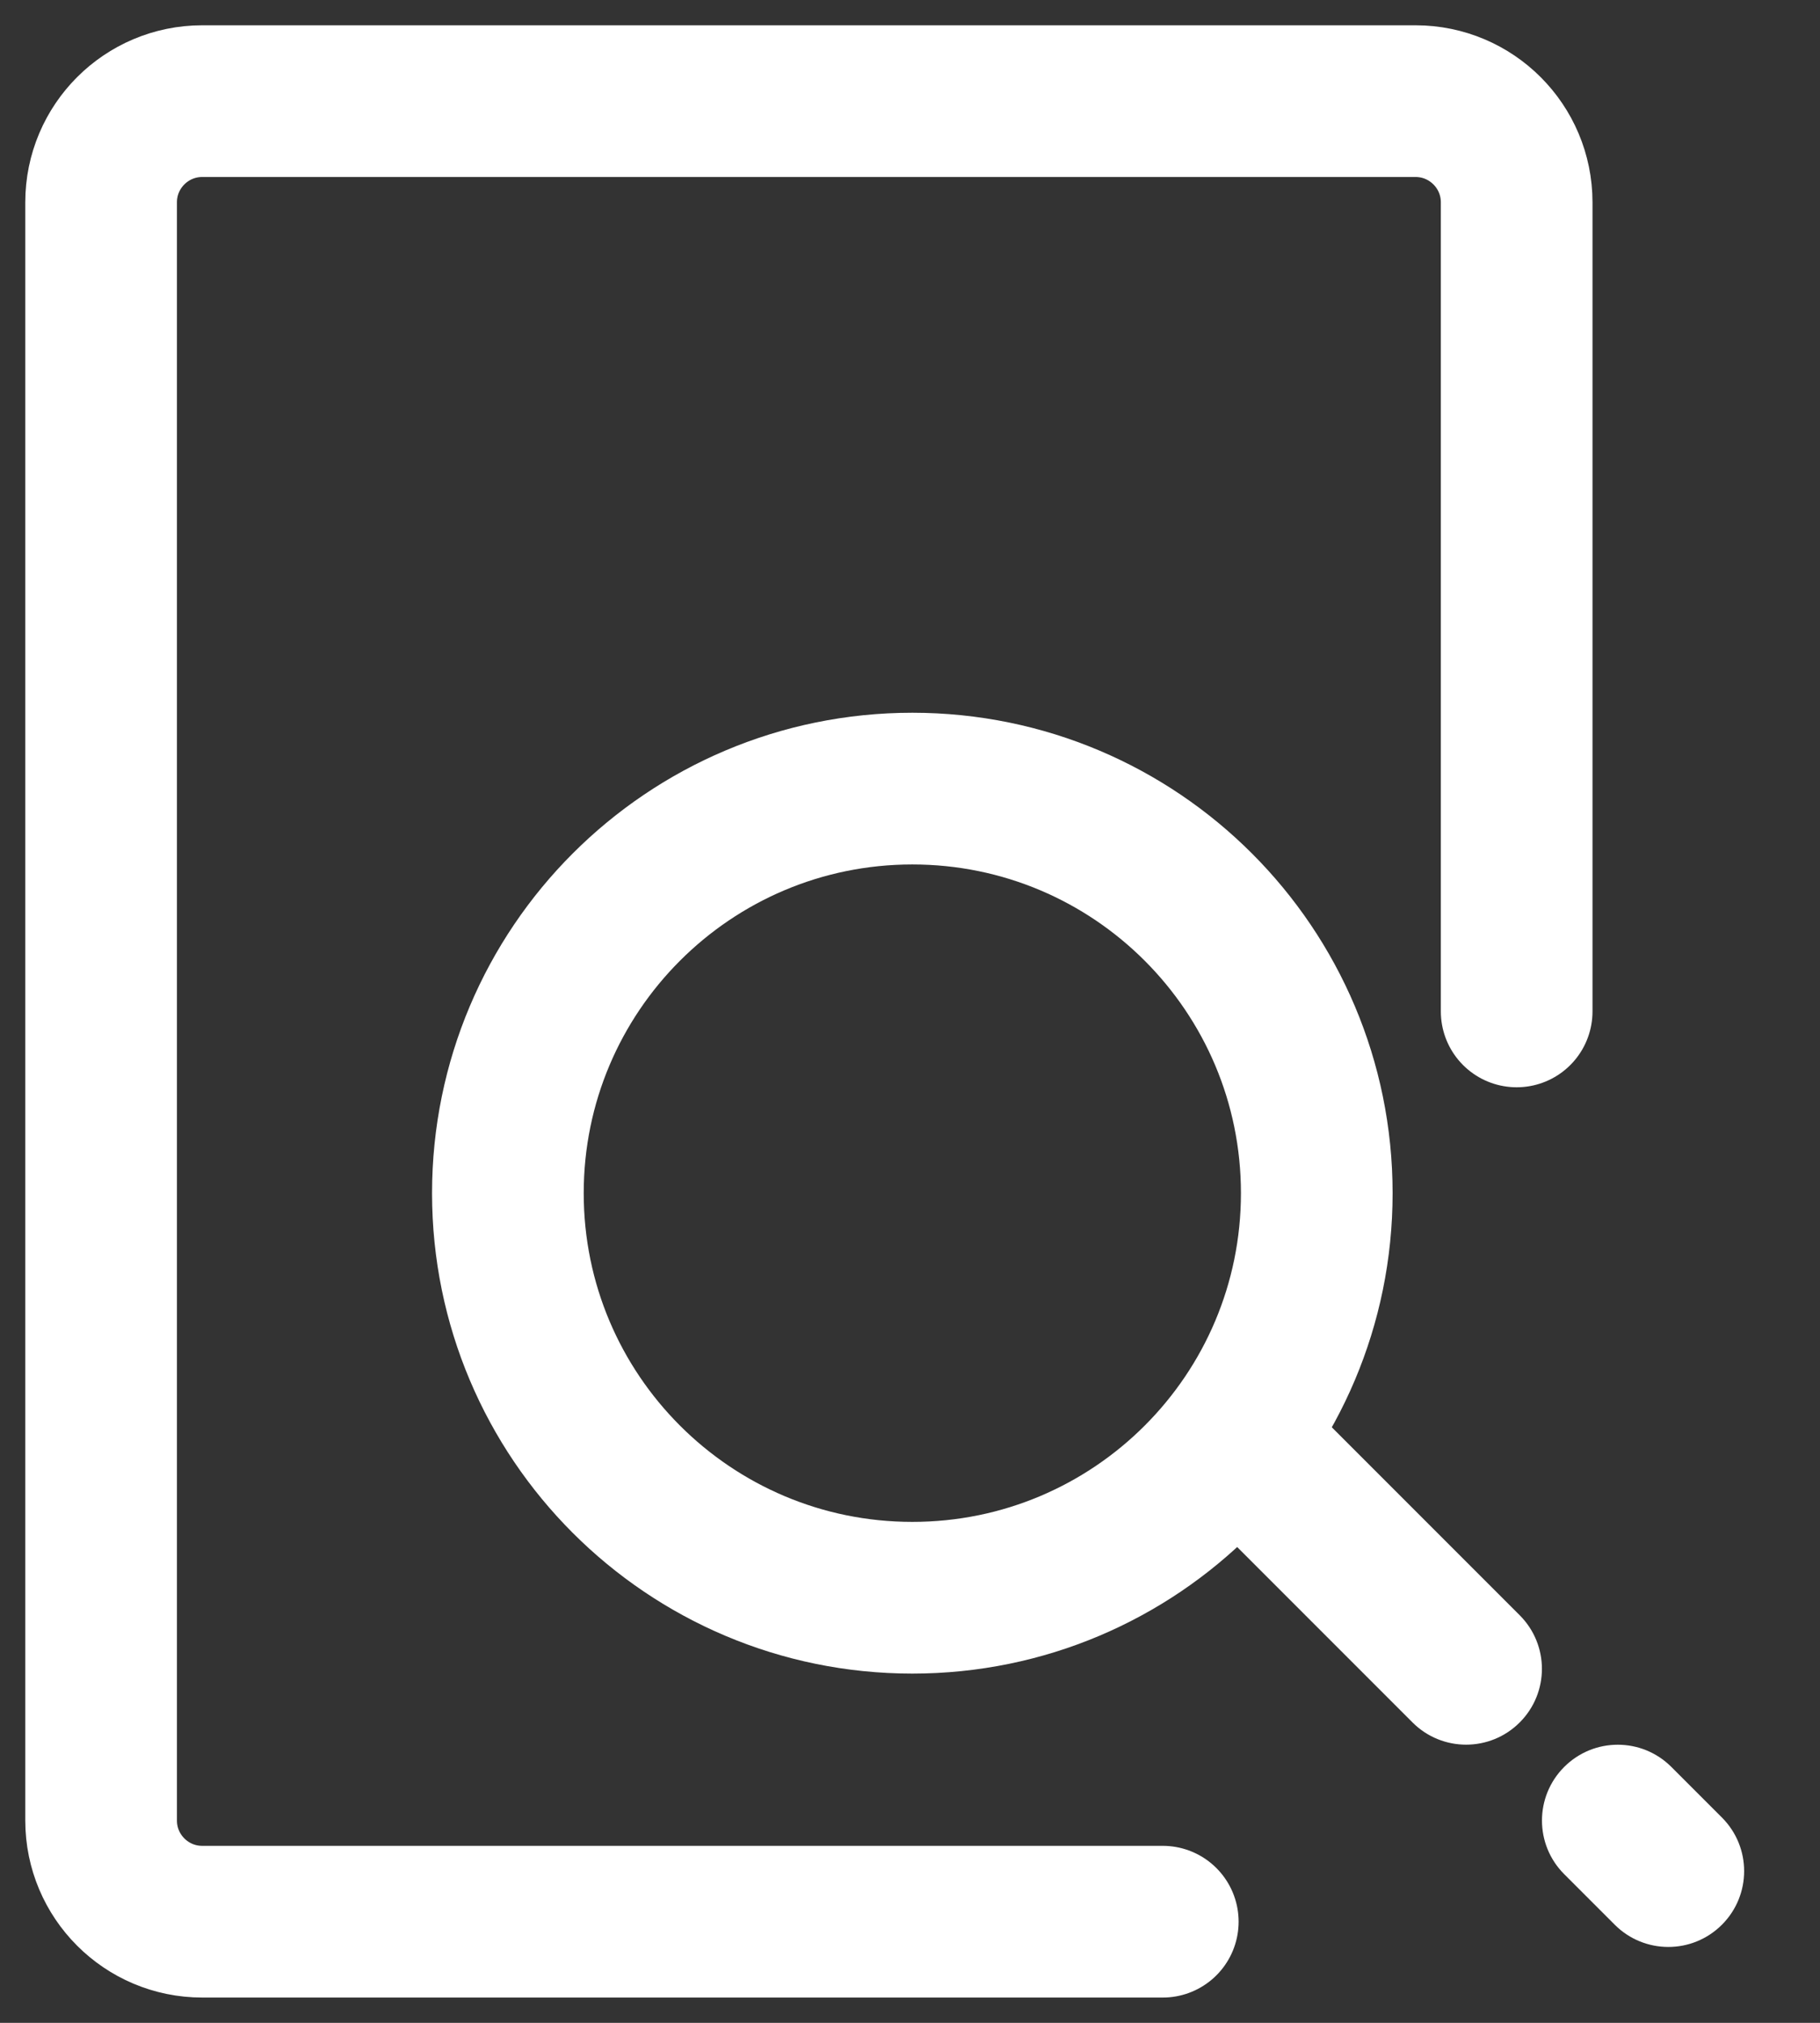 <svg width="18" height="20" viewBox="0 0 18 20" fill="none" xmlns="http://www.w3.org/2000/svg">
<rect x="0" y="0" width="18" height="20" fill="#333333" stroke="none"/>
<path d="M11.5 19H8H2C1.448 19 1 18.552 1 18V2C1 1.448 1.448 1 2 1H14C14.552 1 15 1.448 15 2V10" stroke="#fff" stroke-width="1.5" stroke-linecap="round"/>
<path d="M13.023 11.797C13.023 14.006 11.233 15.797 9.023 15.797C6.814 15.797 5.023 14.006 5.023 11.797C5.023 9.588 6.814 7.797 9.023 7.797C11.233 7.797 13.023 9.588 13.023 11.797Z" stroke="#fff" stroke-width="1.5"/>
<path d="M13.03 13.97L12.5 13.439L11.439 14.5L11.97 15.03L13.03 13.97ZM15.97 19.03C16.263 19.323 16.737 19.323 17.03 19.03C17.323 18.737 17.323 18.263 17.03 17.97L15.97 19.03ZM16.53 17.47C16.237 17.177 15.763 17.177 15.47 17.47C15.177 17.763 15.177 18.237 15.47 18.53L16.53 17.47ZM13.97 17.03C14.263 17.323 14.737 17.323 15.03 17.03C15.323 16.737 15.323 16.263 15.03 15.97L13.97 17.03ZM16 18L15.47 18.53L15.97 19.03L16.5 18.5L17.03 17.97L16.53 17.47L16 18ZM12.5 14.5L11.97 15.03L12.97 16.03L13.5 15.5L14.03 14.97L13.03 13.97L12.5 14.5ZM13.5 15.5L12.97 16.03L13.97 17.03L14.5 16.5L15.03 15.97L14.03 14.97L13.5 15.5Z" fill="#fff"/>
</svg>
